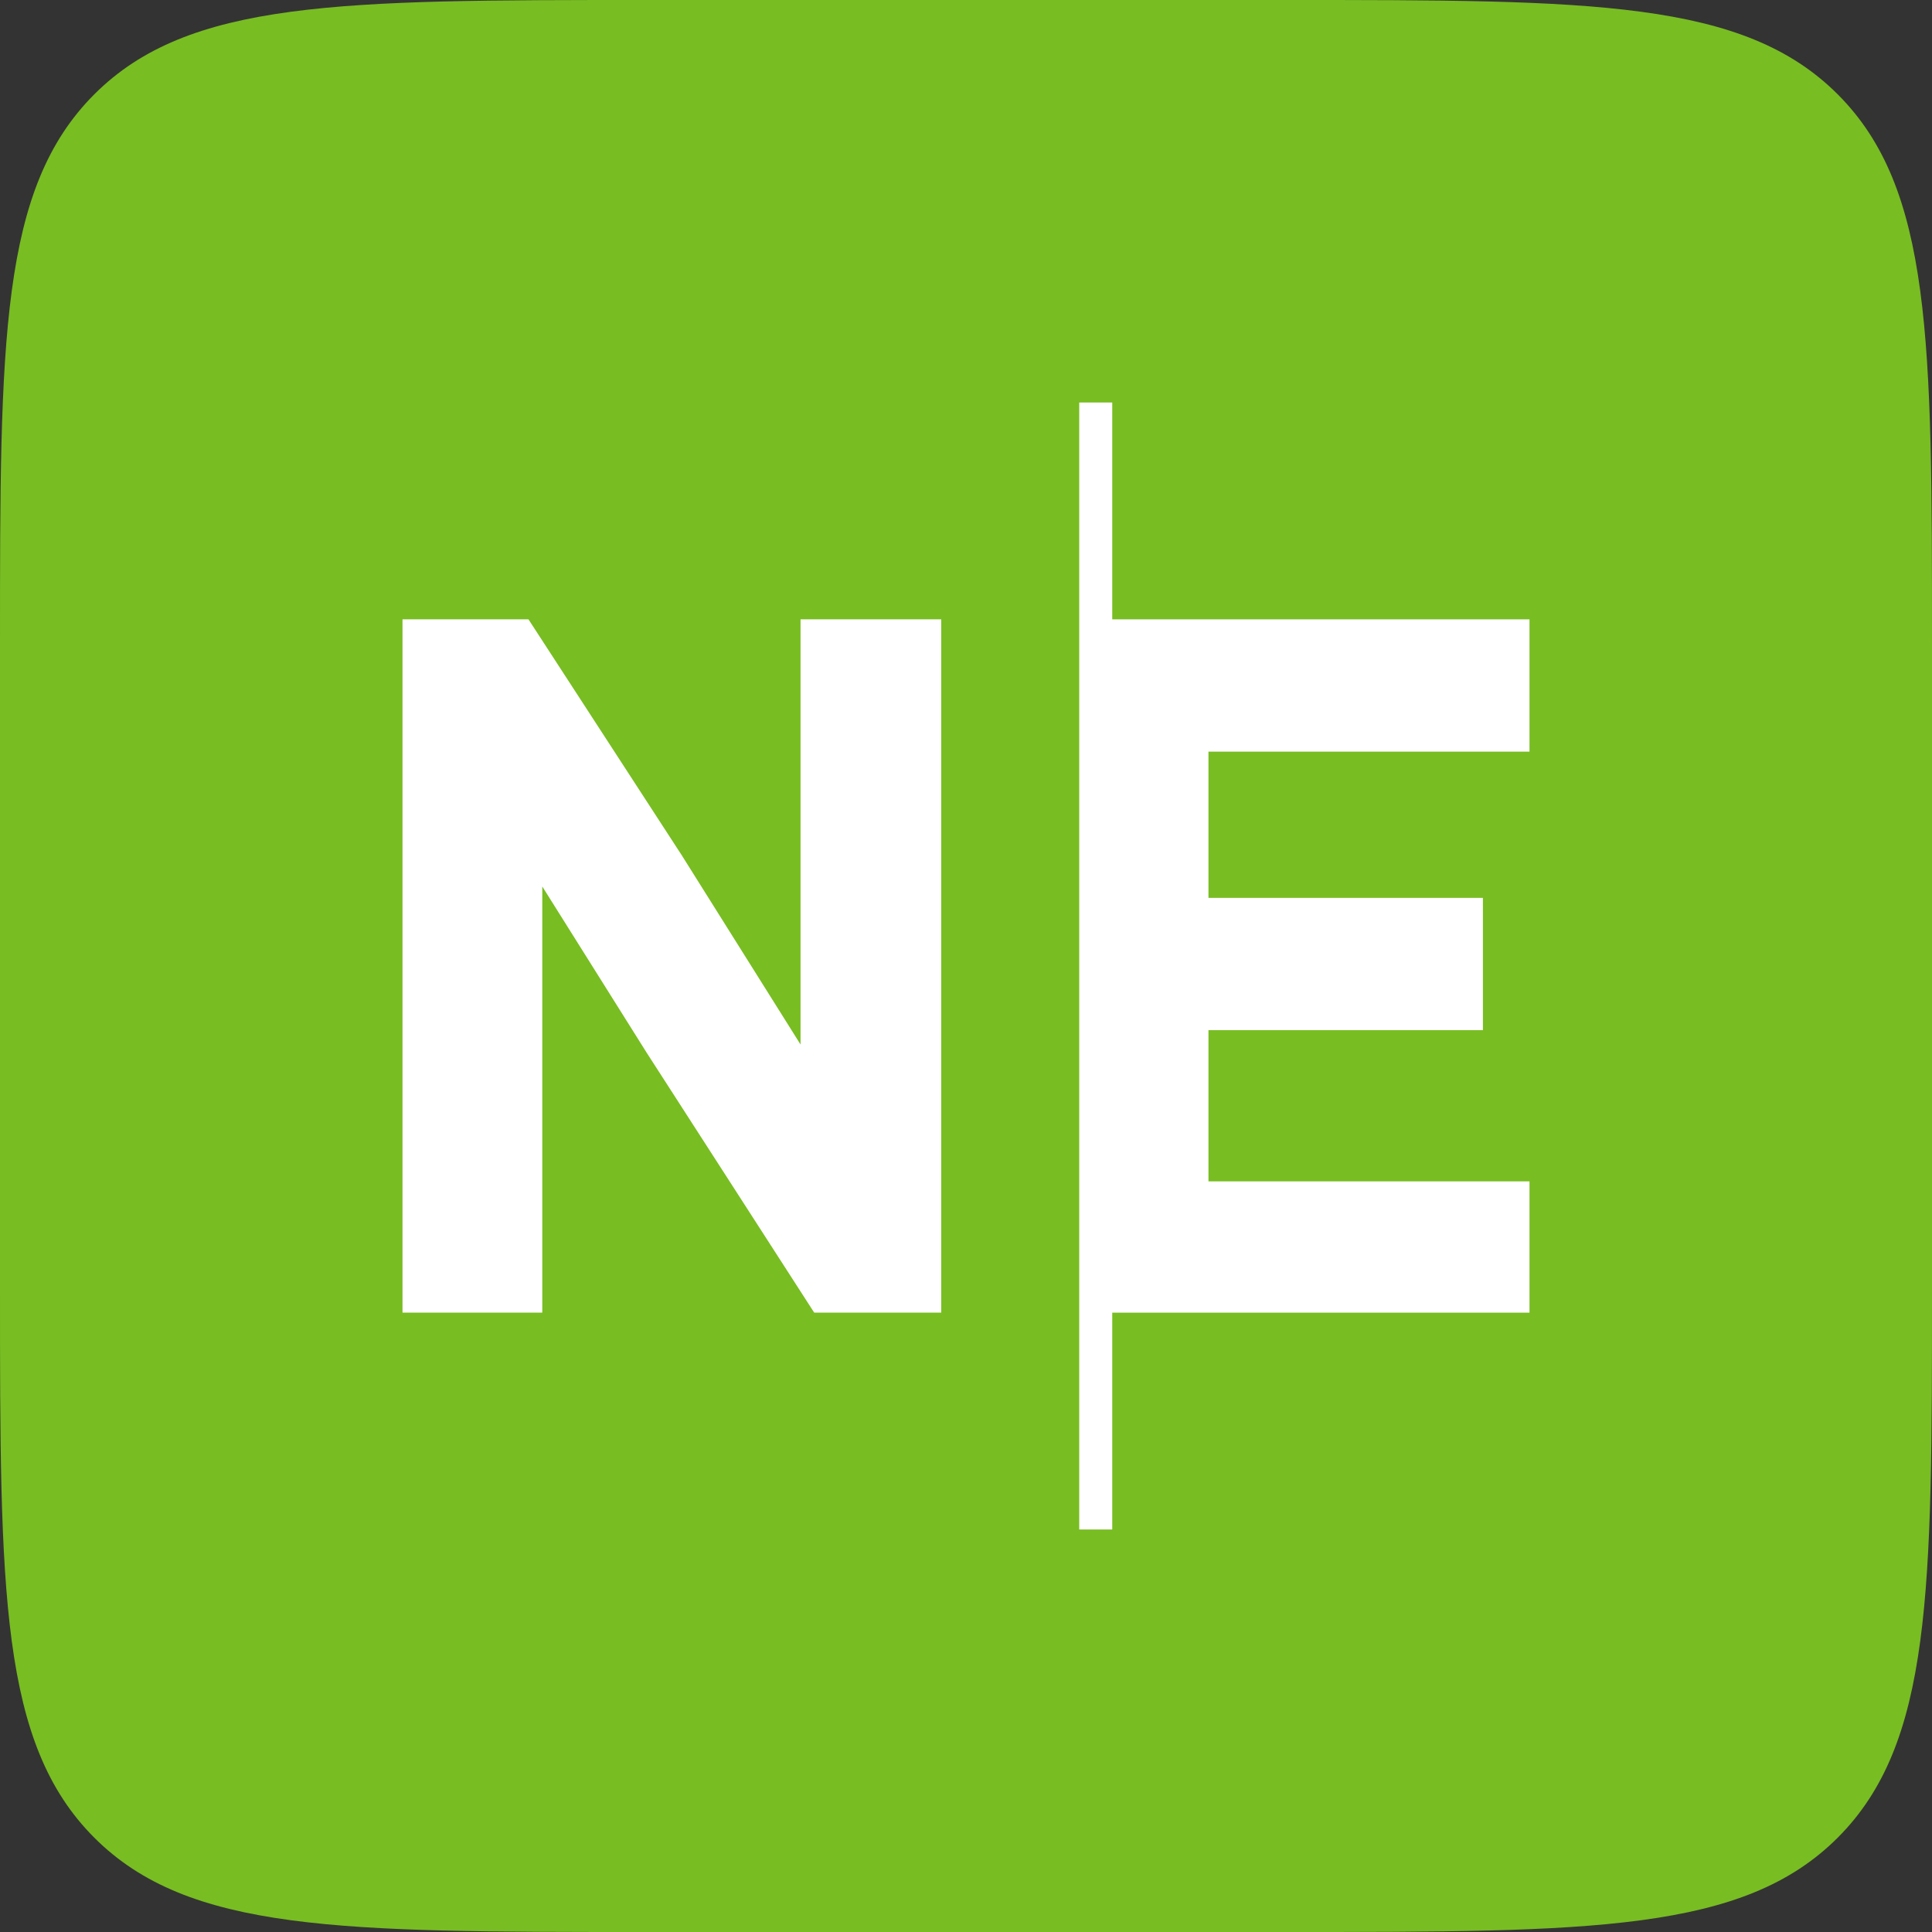 <?xml version="1.0" encoding="utf-8"?>
<svg xmlns="http://www.w3.org/2000/svg" width="96" height="96" viewBox="0 0 96 96" fill="none">
<rect x="0" y="0" width="96" height="96" fill="#333333" stroke="none"/>
<path d="M0 32C0 16.915 0 9.373 4.686 4.686C9.373 0 16.915 0 32 0H64C79.085 0 86.627 0 91.314 4.686C96 9.373 96 16.915 96 32V64C96 79.085 96 86.627 91.314 91.314C86.627 96 79.085 96 64 96H32C16.915 96 9.373 96 4.686 91.314C0 86.627 0 79.085 0 64V32Z" fill="#78BD22"/>
<path d="M55.267 20H53.626V76H55.267V65.225H76V58.701H60.048V51.188H73.685V44.615H60.048V37.348H76V30.775H55.267V20Z" fill="white"/>
<path d="M39.778 51.9L33.886 42.514L26.335 30.891L26.26 30.774H20V65.225H26.946V44.049L32.127 52.3L40.458 65.225H46.768V30.774H39.778V51.9Z" fill="white"/>
</svg>
